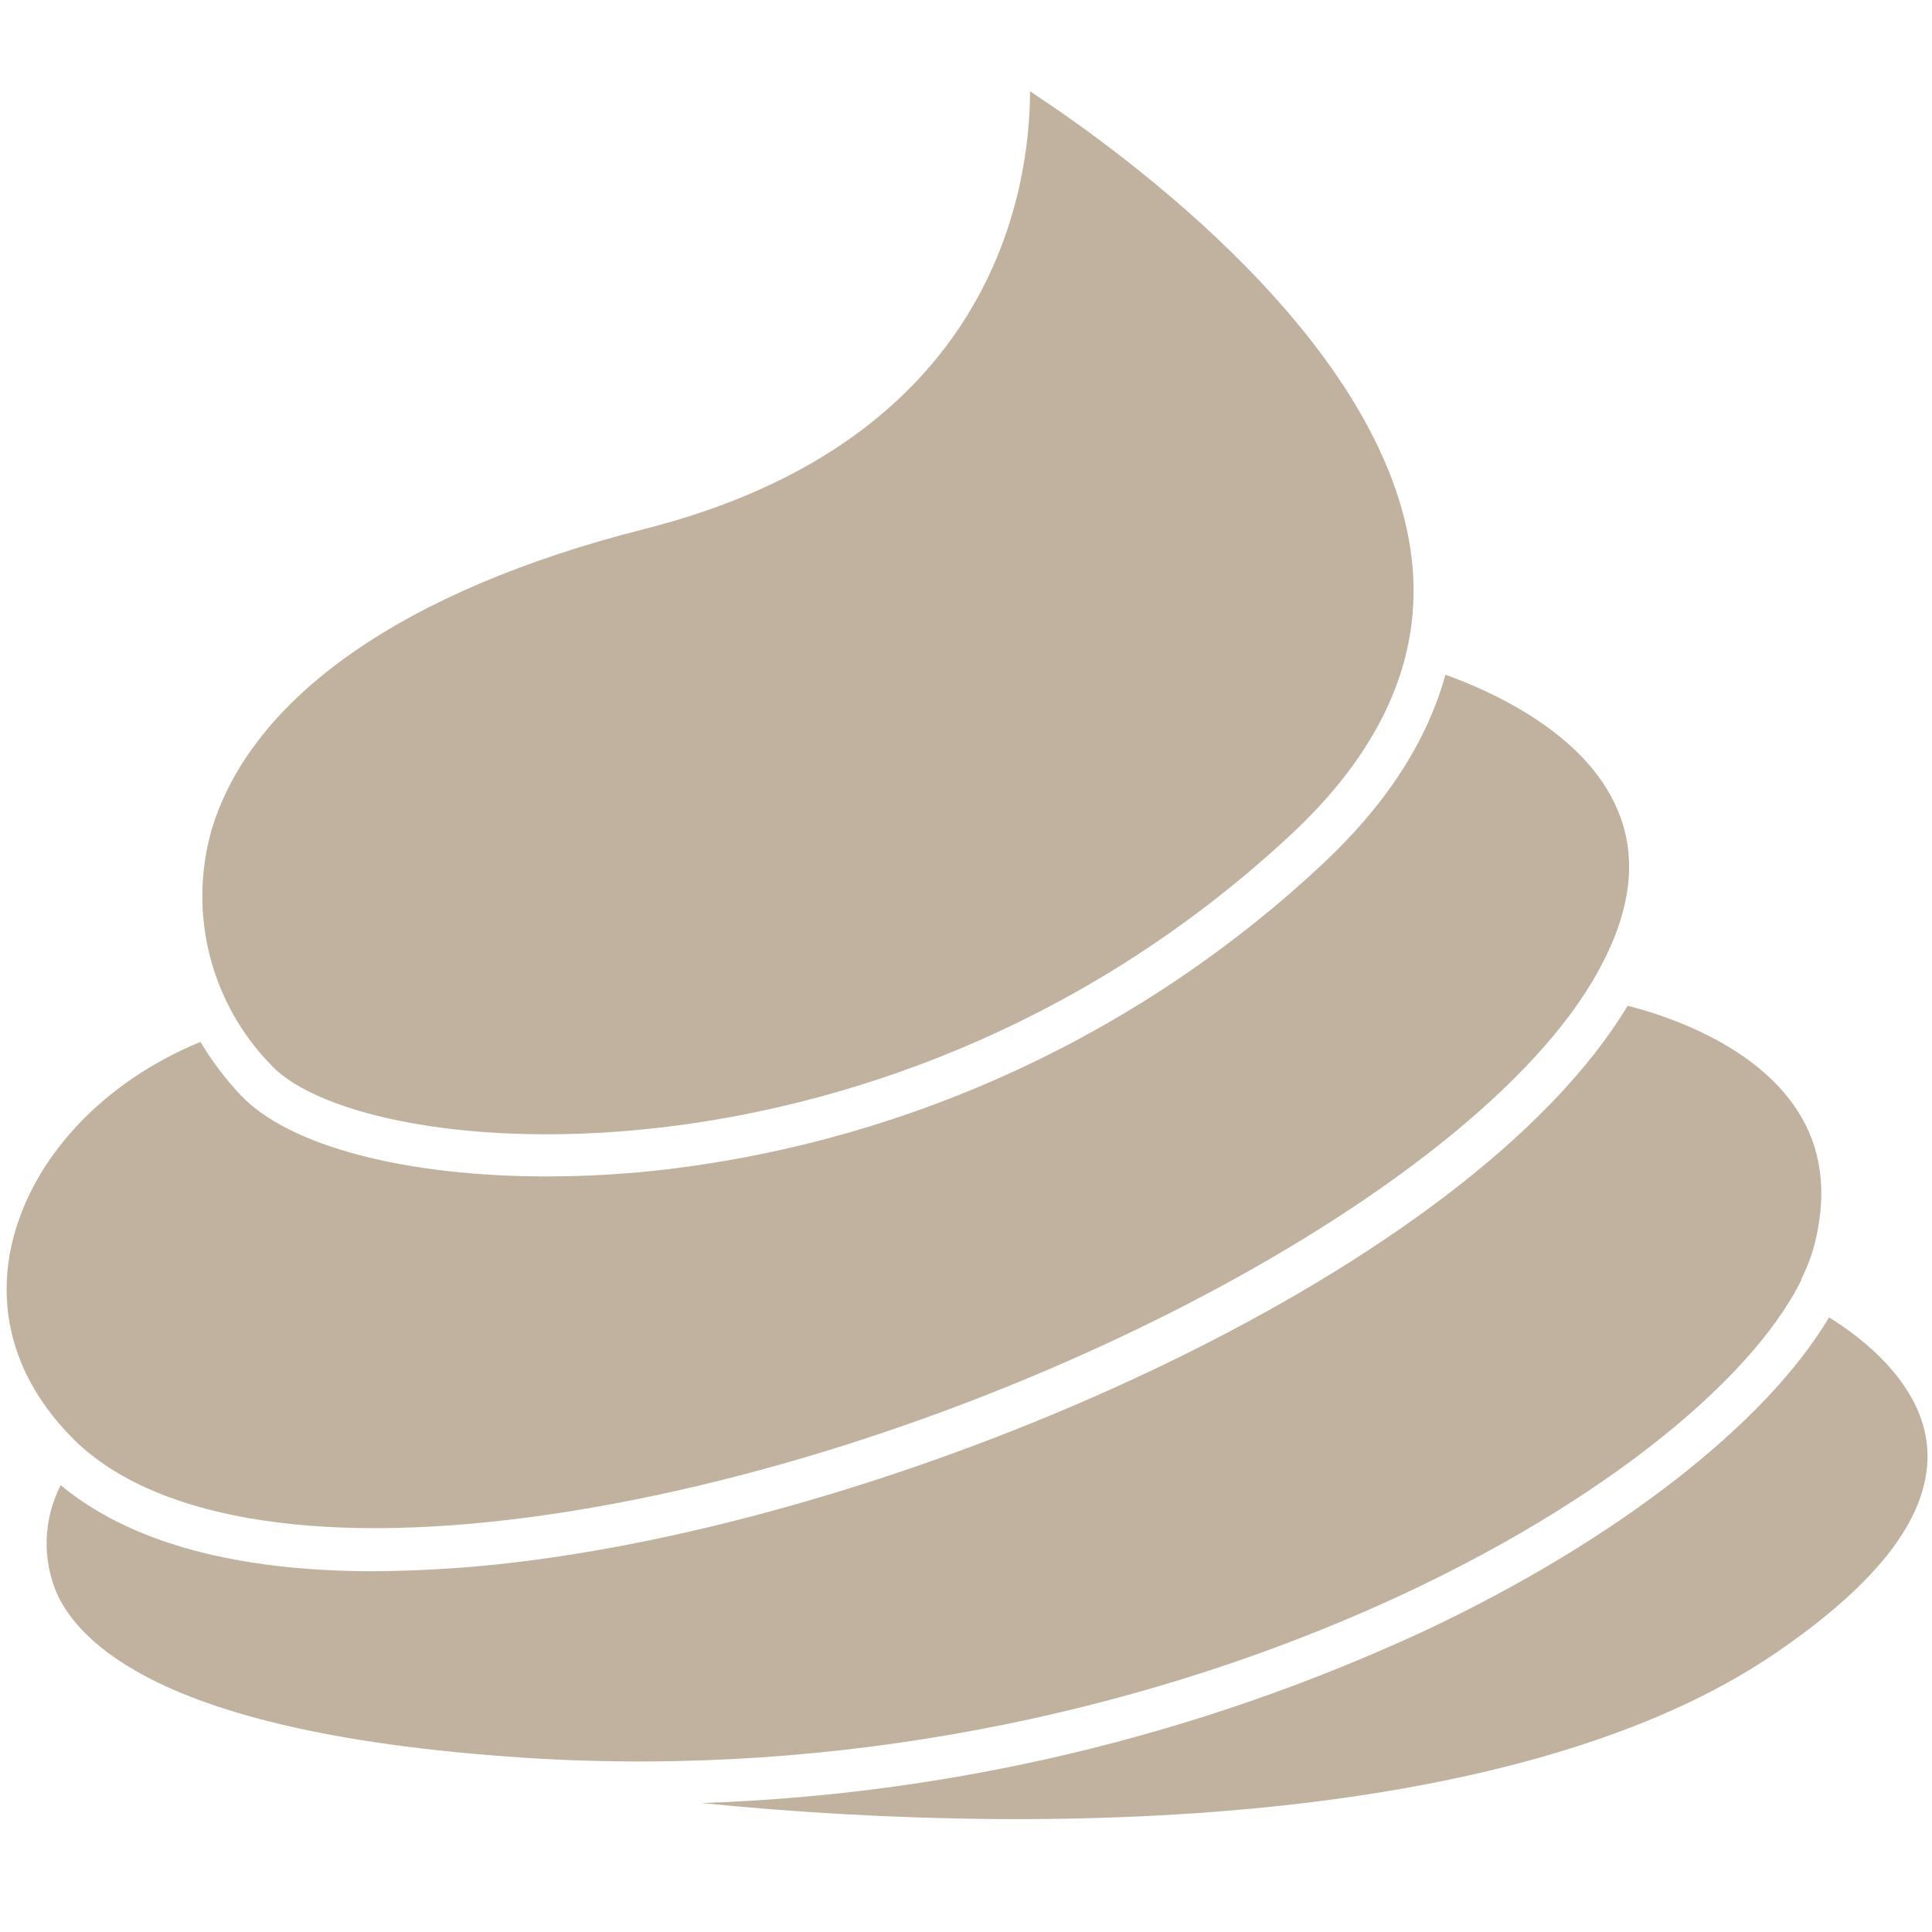 <svg xmlns="http://www.w3.org/2000/svg" xmlns:xlink="http://www.w3.org/1999/xlink" width="1000" zoomAndPan="magnify" viewBox="0 0 750 750" height="1000" preserveAspectRatio="xMidYMid meet" version="1.0"><defs><clipPath id="f90ad09d6b"><path d="M 78 35.453 L 549 35.453 L 549 441 L 78 441 Z M 78 35.453 " clip-rule="nonzero"/></clipPath></defs><path fill="#c1b19f" d="M 688.25 642.418 C 592.543 707.074 416.57 714.379 272.363 699.938 C 296.562 699.125 320.66 697.105 344.656 693.879 C 368.652 690.656 392.426 686.238 415.98 680.633 C 439.535 675.023 462.75 668.254 485.625 660.32 C 508.5 652.387 530.922 643.332 552.891 633.152 C 627.688 597.969 685.66 552.473 710.035 511.402 C 722.141 518.871 746.309 536.82 748.145 562.199 C 749.98 587.574 729.82 614.328 688.25 642.418 Z M 688.25 642.418 " fill-opacity="1" fill-rule="nonzero"/><path fill="#c1b19f" d="M 704.57 482.395 C 703.355 487.117 701.672 491.664 699.52 496.043 C 699.52 496.043 699.52 496.293 699.27 496.461 C 699.25 496.613 699.25 496.766 699.27 496.918 C 659.074 578.059 450.129 698.098 204.457 682.406 C 125.945 677.355 79.992 664.125 53.359 649.016 L 52.777 648.68 L 52.277 648.387 C 35.582 638.746 26.648 628.355 22.223 618.922 C 21.492 617.246 20.855 615.535 20.316 613.793 C 19.773 612.047 19.328 610.277 18.984 608.484 C 18.641 606.688 18.395 604.879 18.25 603.059 C 18.105 601.238 18.062 599.414 18.121 597.59 C 18.176 595.762 18.336 593.945 18.594 592.137 C 18.852 590.328 19.211 588.539 19.668 586.77 C 20.125 585 20.68 583.262 21.332 581.555 C 21.98 579.848 22.723 578.18 23.559 576.555 C 54.238 602.016 99.984 609.945 144.938 609.945 C 166.281 609.824 187.523 608.305 208.672 605.398 C 361.977 584.777 570.629 492.078 631.859 390.441 C 645.469 393.867 680.738 404.926 697.598 430.887 C 707.117 445.371 709.41 462.691 704.57 482.395 Z M 704.57 482.395 " fill-opacity="1" fill-rule="nonzero"/><path fill="#c1b19f" d="M 620.426 377.004 C 572.008 465.281 374.668 566.289 206.418 588.867 C 121.52 600.262 57.992 589.16 27.441 557.566 C 0.602 529.852 0.27 501.301 4.695 482.434 C 12.582 449.211 40.254 419.867 77.82 404.469 C 82.262 411.906 87.449 418.777 93.387 425.086 C 112.254 445.121 157.918 456.684 212.137 456.684 C 228.277 456.68 244.359 455.703 260.387 453.762 C 272.172 452.305 283.879 450.391 295.516 448.012 C 307.148 445.633 318.668 442.797 330.078 439.508 C 341.488 436.223 352.754 432.488 363.867 428.312 C 374.984 424.133 385.918 419.523 396.668 414.484 C 407.422 409.441 417.957 403.988 428.277 398.113 C 438.598 392.242 448.672 385.973 458.5 379.305 C 468.324 372.637 477.871 365.594 487.145 358.172 C 496.414 350.75 505.375 342.977 514.031 334.848 C 538.281 312.016 554.016 287.641 561.113 261.93 C 577.809 267.898 615.375 284.219 627.895 314.352 C 635.824 332.633 633.32 353.711 620.426 377.004 Z M 620.426 377.004 " fill-opacity="1" fill-rule="nonzero"/><g clip-path="url(#f90ad09d6b)"><path fill="#c1b19f" d="M 502.512 322.699 C 347.117 468.785 141.723 452.09 105.449 413.648 C 104.012 412.188 102.625 410.68 101.285 409.125 C 99.949 407.57 98.66 405.977 97.426 404.336 C 96.191 402.699 95.012 401.02 93.891 399.305 C 92.766 397.59 91.699 395.84 90.688 394.055 C 89.68 392.27 88.73 390.453 87.84 388.605 C 86.949 386.758 86.121 384.883 85.352 382.98 C 84.586 381.078 83.883 379.152 83.242 377.203 C 82.602 375.254 82.023 373.289 81.512 371.301 C 81 369.316 80.555 367.316 80.172 365.301 C 79.793 363.285 79.477 361.258 79.23 359.223 C 78.98 357.188 78.801 355.145 78.688 353.098 C 78.57 351.051 78.523 349 78.547 346.949 C 78.566 344.898 78.652 342.852 78.809 340.805 C 78.961 338.758 79.184 336.723 79.473 334.691 C 79.762 332.66 80.113 330.641 80.535 328.633 C 80.957 326.625 81.441 324.633 81.992 322.66 C 97.27 270.57 157.125 228.914 250.117 205.375 C 385.016 171.23 399.711 74.773 399.875 35.453 C 436.898 59.789 538.449 133.625 548.051 217.059 C 552.348 254.668 536.945 290.062 502.512 322.699 Z M 502.512 322.699 " fill-opacity="1" fill-rule="nonzero"/></g></svg>